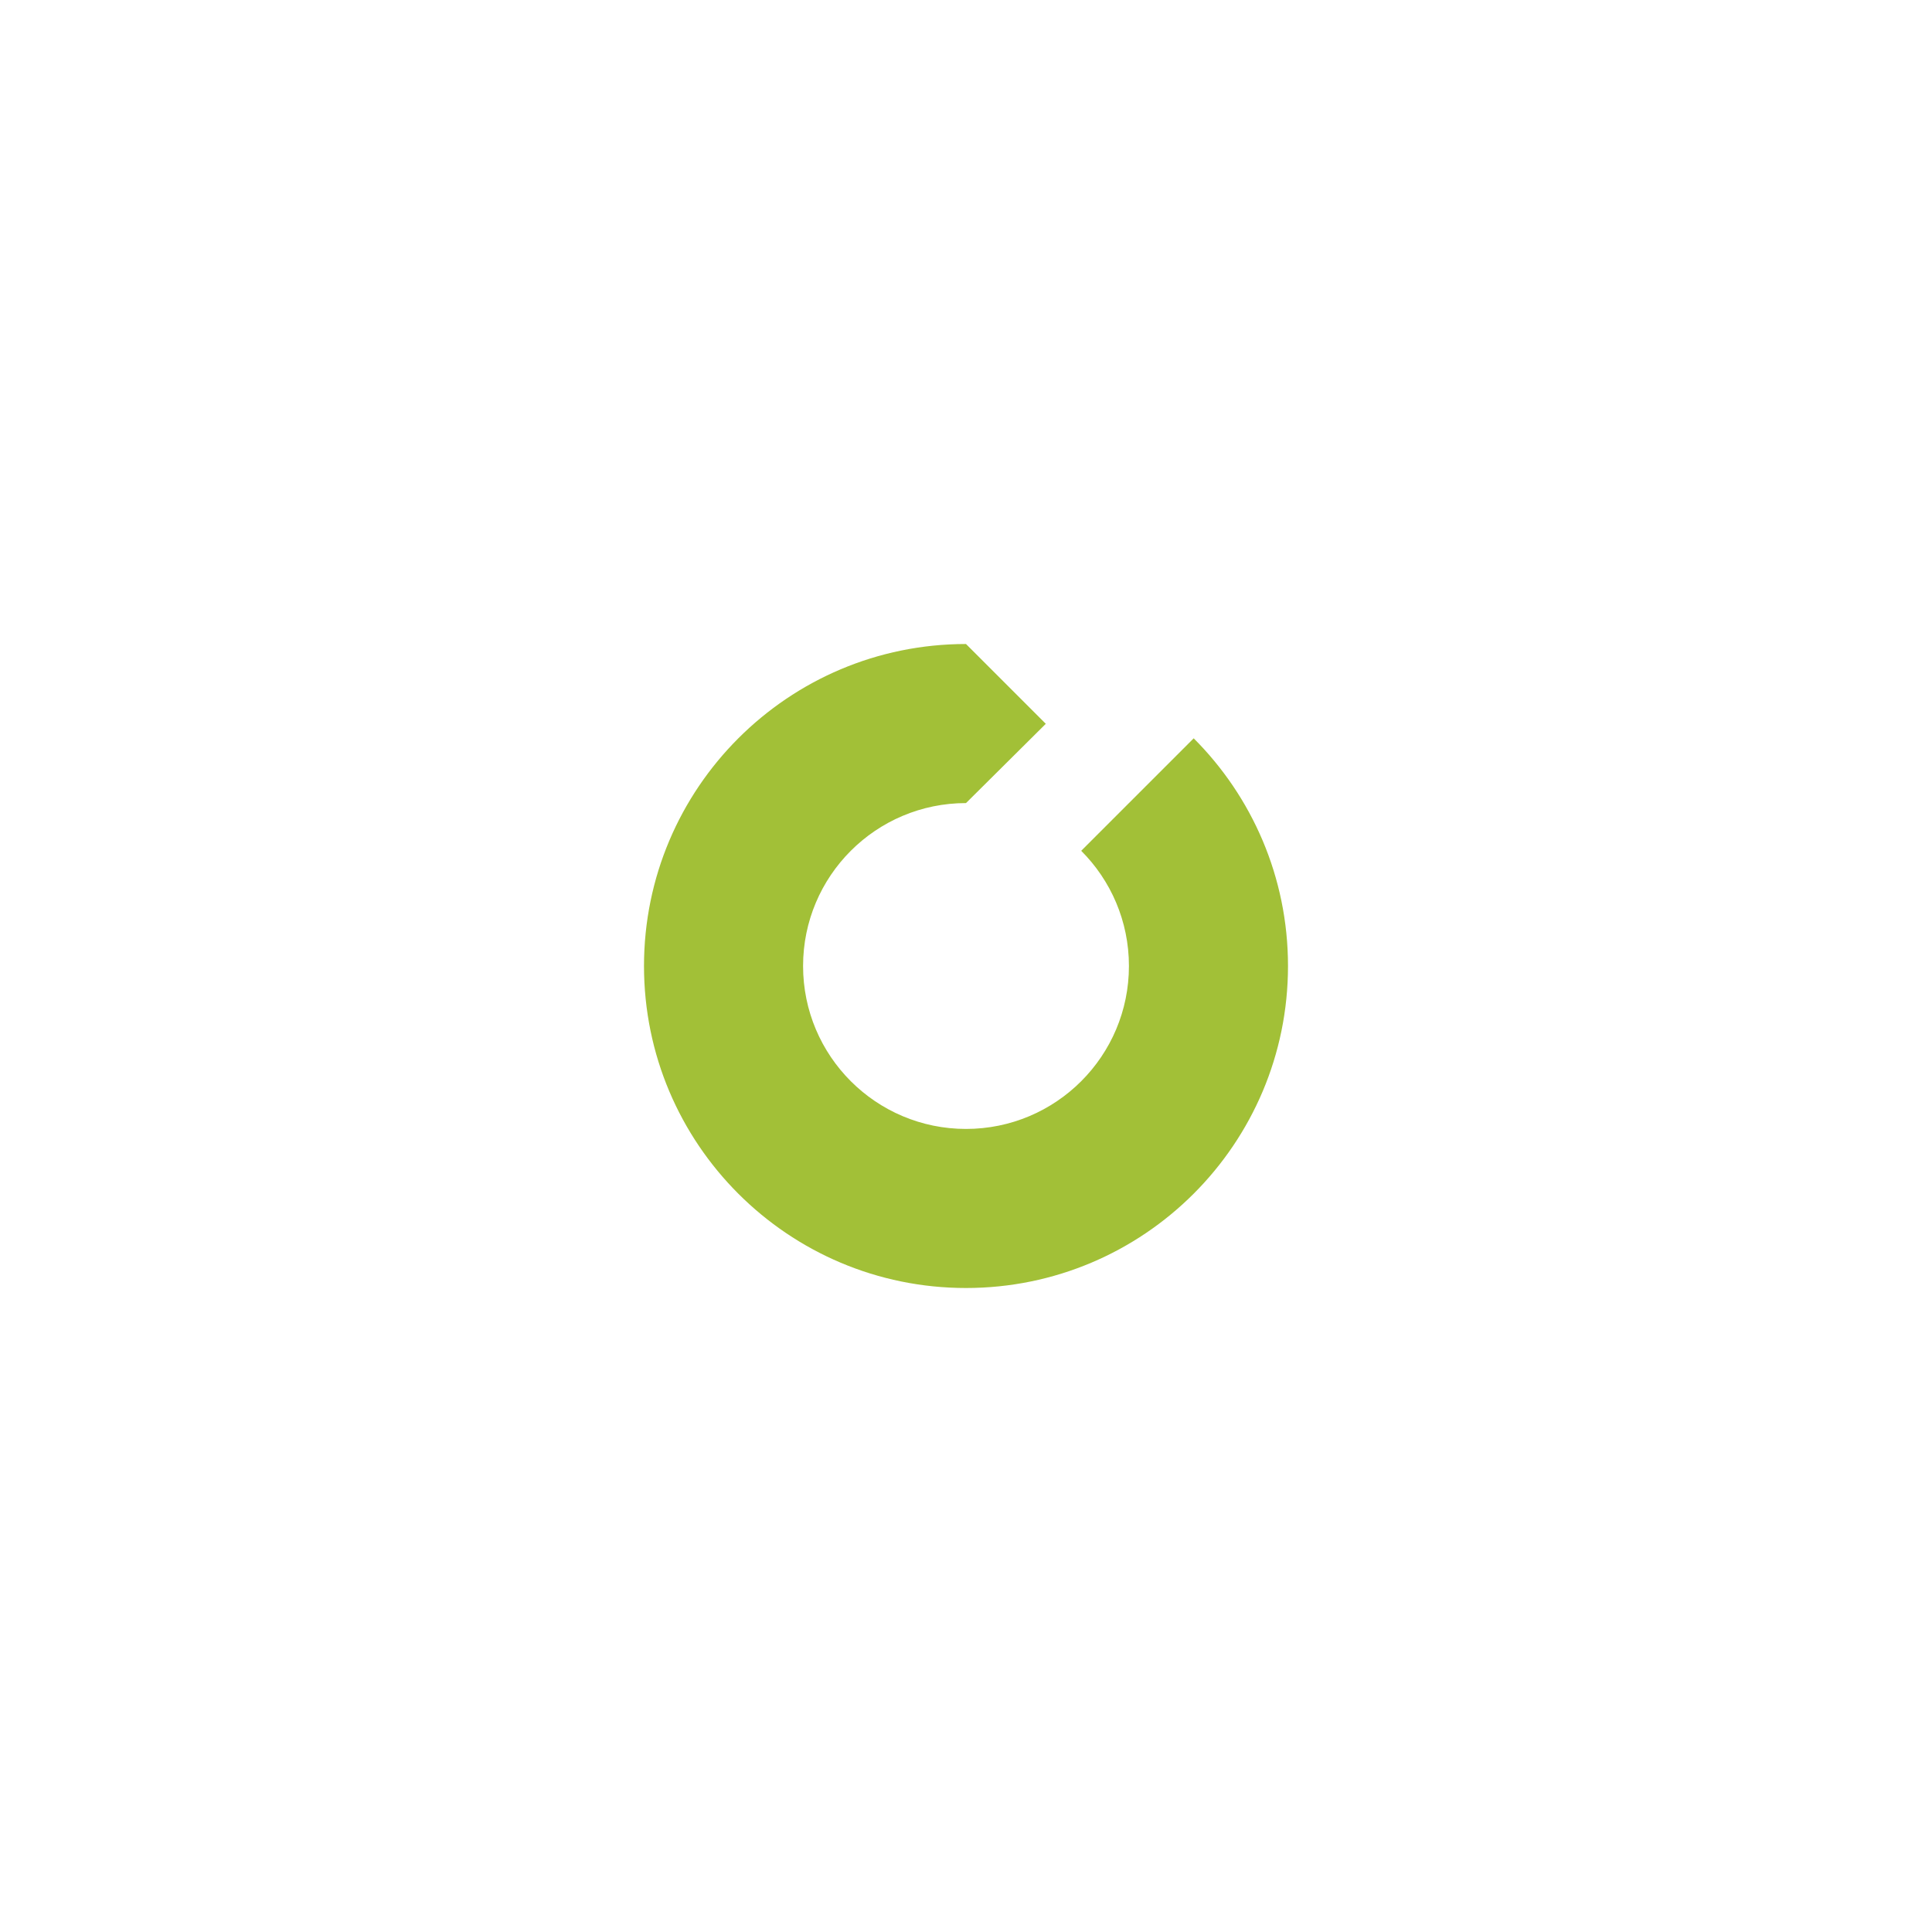 <?xml version="1.0" encoding="UTF-8" standalone="no"?>
<svg xmlns="http://www.w3.org/2000/svg" xmlns:xlink="http://www.w3.org/1999/xlink" xmlns:serif="http://www.serif.com/" width="100%" height="100%" viewBox="0 0 1080 1080" version="1.1" xml:space="preserve" style="fill-rule:evenodd;clip-rule:evenodd;stroke-linejoin:round;stroke-miterlimit:2;">
  <rect id="SAKO_BRNO_ZNACKA_TMAVE_POZADI_RGB" x="0" y="0" width="1080" height="1080" style="fill:none;"></rect>
  <path d="M540.004,448.927c-50.302,0 -91.078,40.776 -91.078,91.076c-0,50.299 40.776,91.078 91.078,91.078c50.299,-0 91.078,-40.779 91.078,-91.078c-0,-25.15 -10.197,-47.921 -26.677,-64.401l62.875,-62.878c32.575,32.571 52.723,77.573 52.723,127.279c-0,99.412 -80.59,179.999 -179.999,179.999c-99.412,-0 -180.002,-80.587 -180.002,-179.999c0,-99.41 80.59,-179.999 180.002,-179.999l44.607,44.607l-44.607,44.316Z" style="fill:#a2c037;fill-rule:nonzero;"></path>
</svg>

